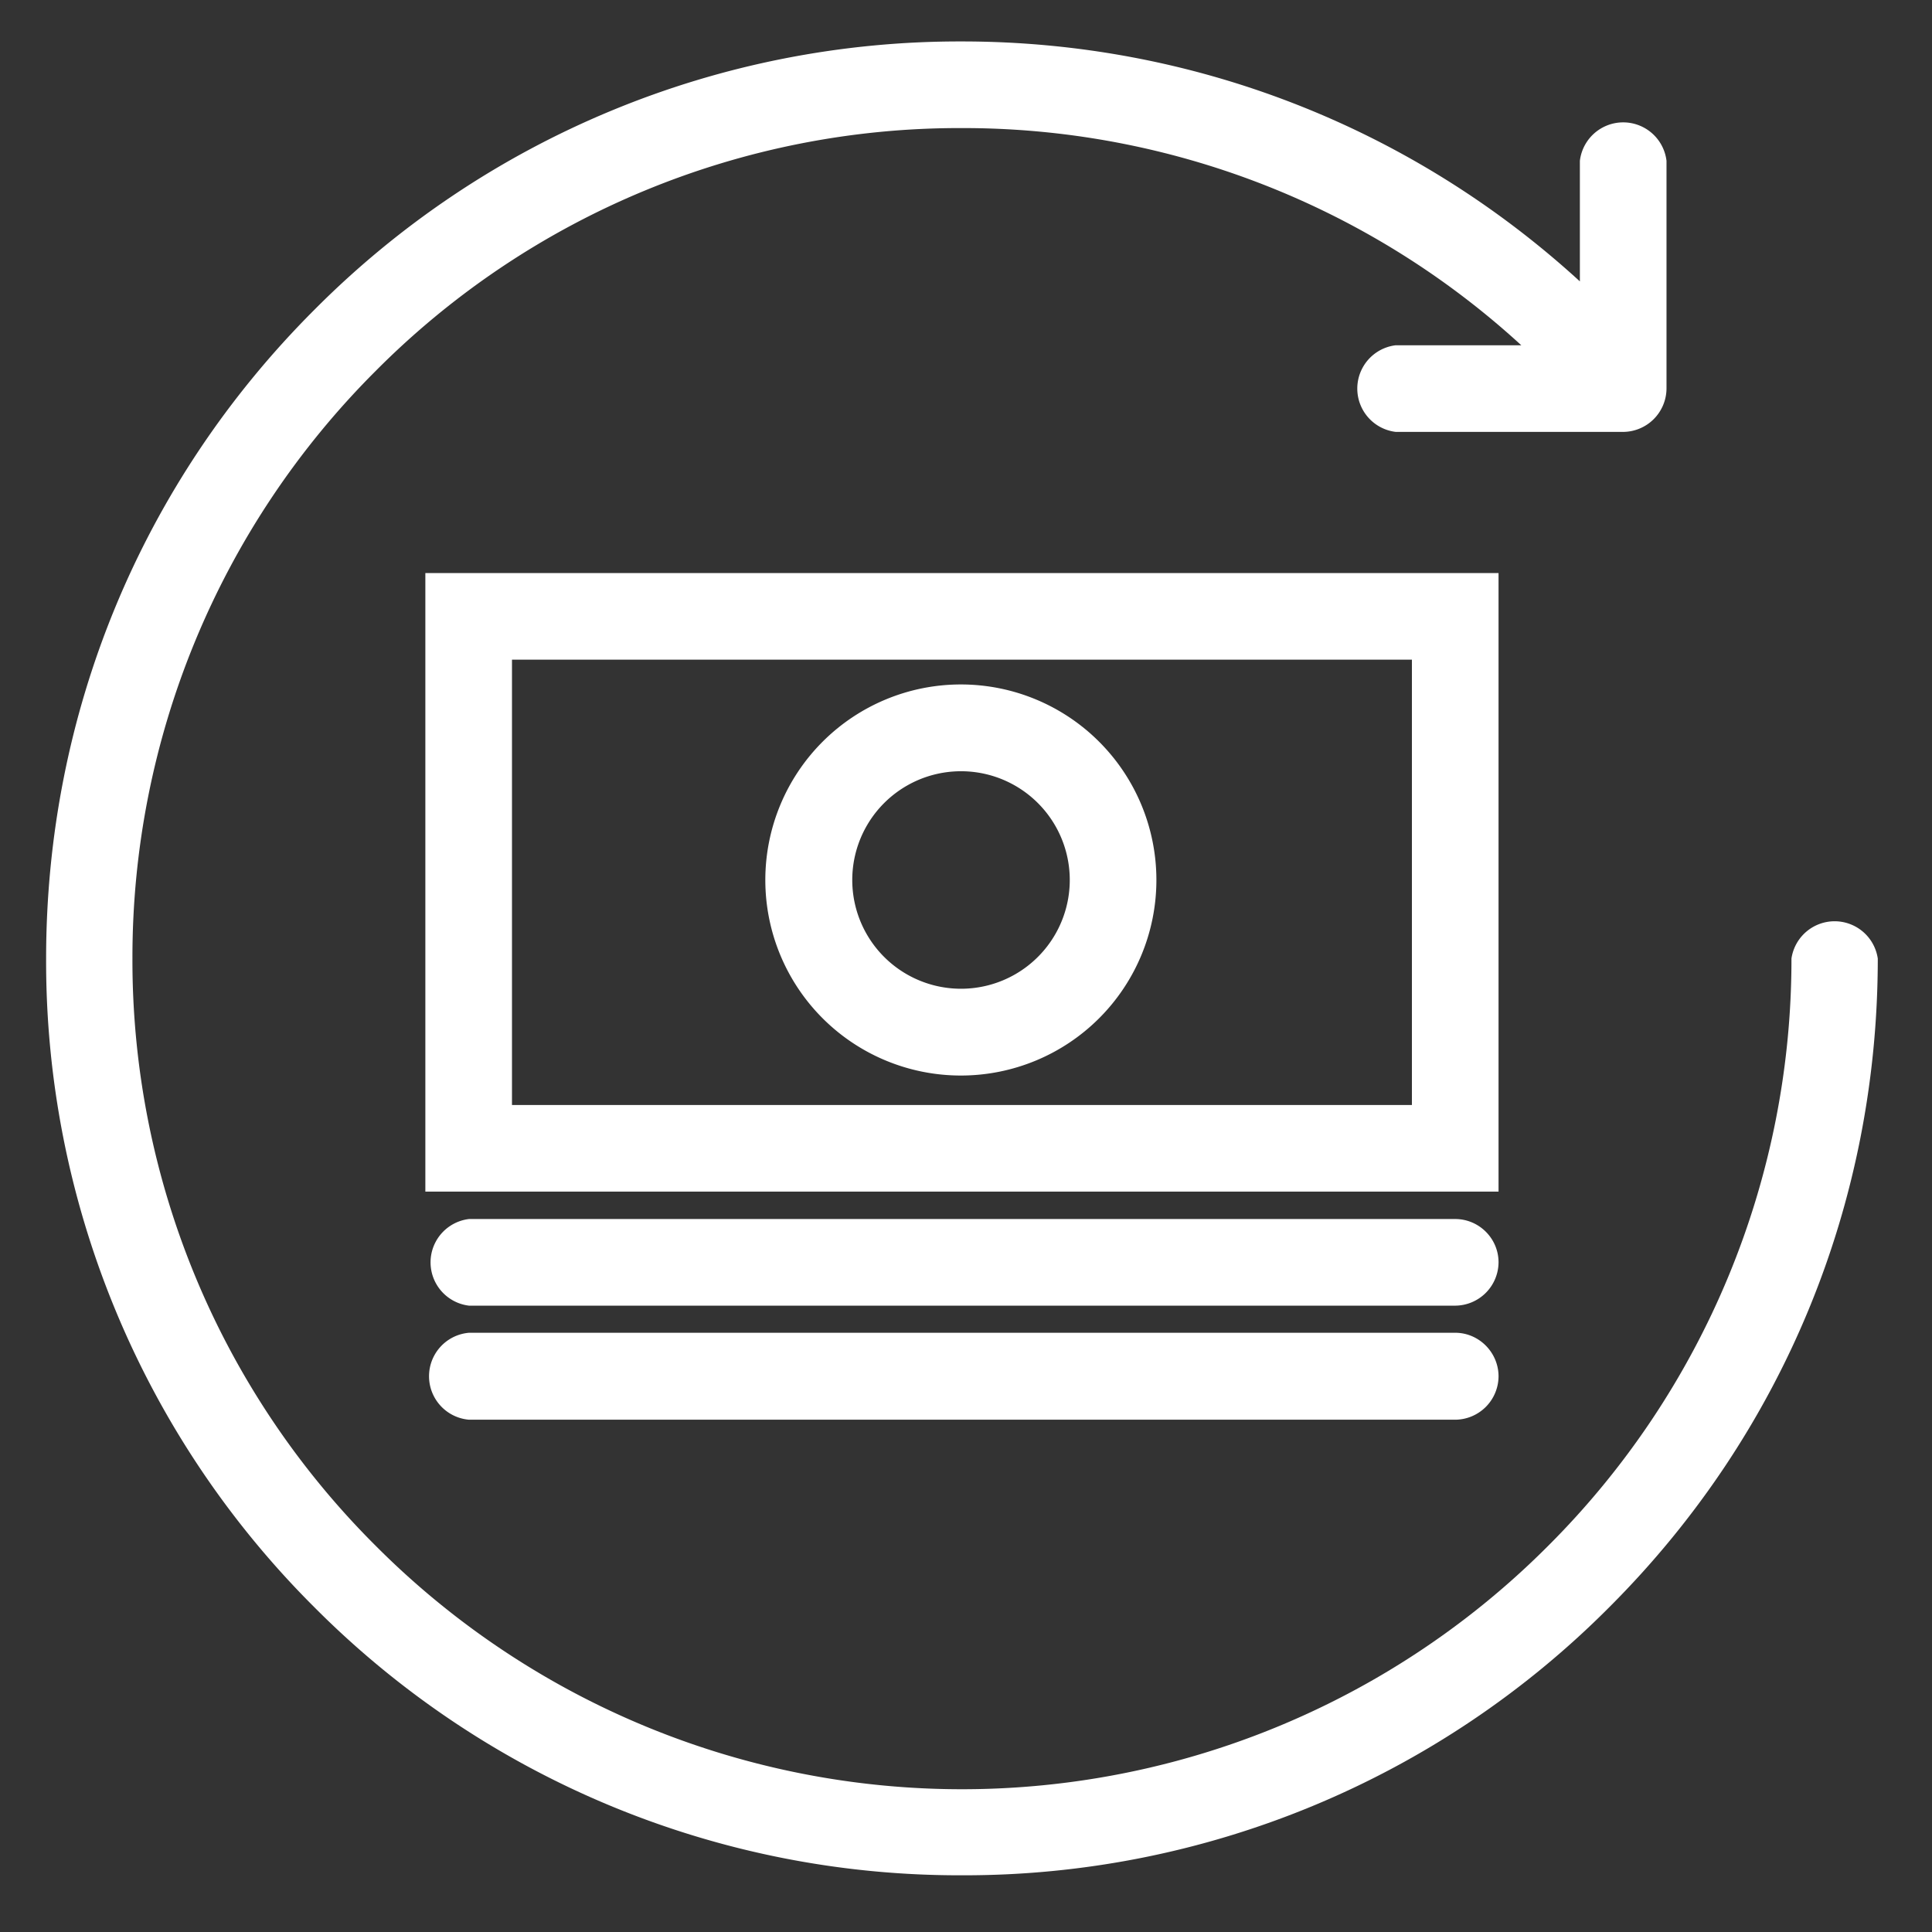<svg xmlns="http://www.w3.org/2000/svg" xmlns:xlink="http://www.w3.org/1999/xlink" width="62" height="62"><rect width="100%" height="100%" fill="#333333" stroke="none"/><defs><path id="a" d="M96.26 5756.76c0 7.86-3.05 15.25-8.6 20.8a29.19 29.19 0 0 1-20.8 8.62 29.19 29.19 0 0 1-20.78-8.61 29.25 29.25 0 0 1-8.6-20.81c0-7.86 3.05-15.26 8.6-20.81a29.19 29.19 0 0 1 20.79-8.62c7.37 0 14.4 2.73 19.83 7.7v-3.87a1.4 1.4 0 0 1 2.78 0v7.3a1.4 1.4 0 0 1-1.39 1.4h-7.3a1.4 1.4 0 0 1 0-2.78h4.03a26.5 26.5 0 0 0-17.95-6.97 26.41 26.41 0 0 0-18.82 7.8 26.58 26.58 0 0 0-7.8 18.85 26.51 26.51 0 0 0 7.8 18.84 26.56 26.56 0 0 0 37.64 0 26.59 26.59 0 0 0 7.8-18.84 1.4 1.4 0 0 1 2.77 0zm-12.17 7.48H49.65v-19.85h34.44zm-2.78-2.78v-14.29H52.43v14.29zm-8.2-7.22a6.27 6.27 0 1 1-12.55 0 6.27 6.27 0 0 1 12.55 0zm-2.78 0a3.49 3.49 0 1 0-6.98 0 3.49 3.49 0 0 0 6.98 0zm13.76 12.27a1.4 1.4 0 0 1-1.4 1.39H51.05a1.4 1.4 0 0 1 0-2.78H82.7c.76 0 1.39.62 1.39 1.39zm0 3.66a1.4 1.4 0 0 1-1.4 1.39H51.05a1.4 1.4 0 0 1 0-2.79H82.7c.76 0 1.39.63 1.39 1.4z"/></defs><use fill="#fff" xlink:href="#a" transform="translate(-36 -5726)"/></svg>